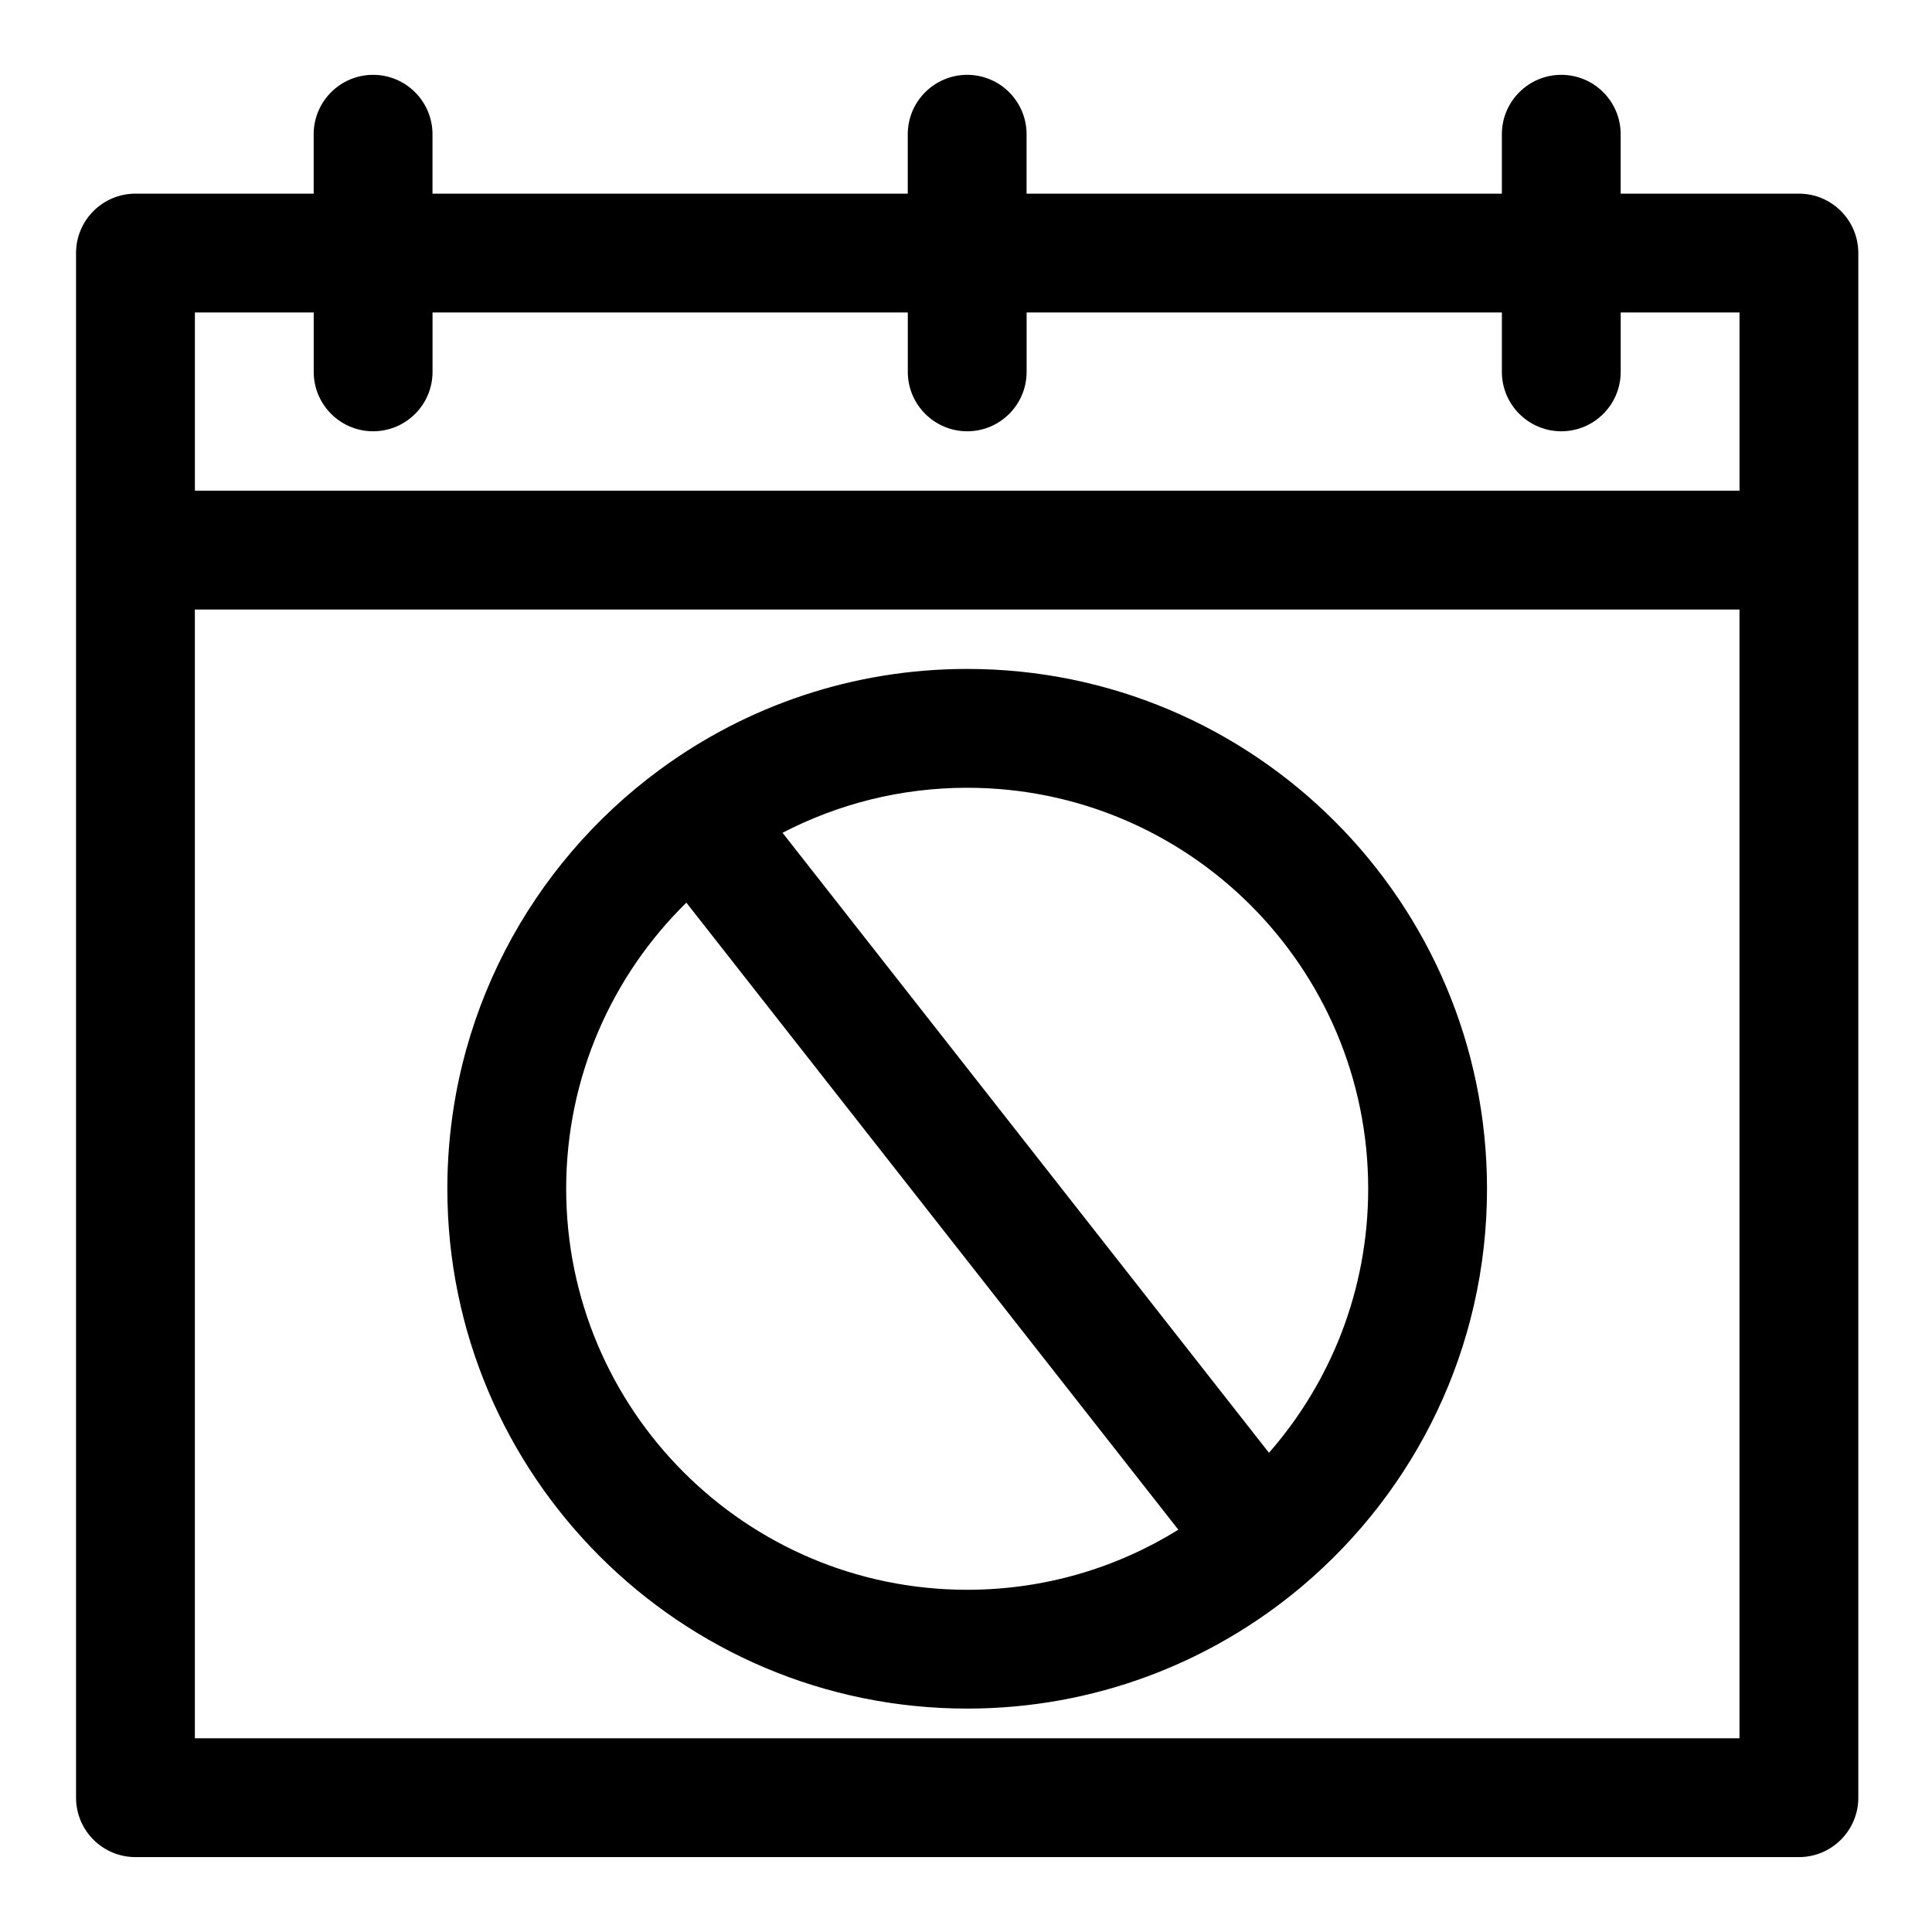 <?xml version="1.0" encoding="UTF-8"?>
<!-- Uploaded to: ICON Repo, www.svgrepo.com, Generator: ICON Repo Mixer Tools -->
<svg fill="#000000" width="800px" height="800px" version="1.1" viewBox="144 144 512 512" xmlns="http://www.w3.org/2000/svg">
 <g fill-rule="evenodd">
  <path d="m542.01 195.32v-15.742c0-8.691 7.066-15.746 15.742-15.746 8.691 0 15.742 7.055 15.742 15.746v15.742h47.234c8.707 0 15.742 7.055 15.742 15.746v409.34c0 8.691-7.035 15.746-15.742 15.746h-440.83c-8.691 0-15.746-7.055-15.746-15.746v-409.34c0-8.691 7.055-15.746 15.746-15.746h47.23v-15.742c0-8.691 7.07-15.746 15.742-15.746 8.691 0 15.746 7.055 15.746 15.746v15.742h125.95v-15.742c0-8.691 7.066-15.746 15.742-15.746 8.691 0 15.746 7.055 15.746 15.746v15.742zm-346.37 110.21v299.14h409.34v-299.14zm377.86-78.723v15.746c0 8.691-7.051 15.742-15.742 15.742-8.676 0-15.742-7.051-15.742-15.742v-15.746h-125.95v15.746c0 8.691-7.055 15.742-15.746 15.742-8.676 0-15.742-7.051-15.742-15.742v-15.746h-125.95v15.746c0 8.691-7.055 15.742-15.746 15.742-8.672 0-15.742-7.051-15.742-15.742v-15.746h-31.488v47.234h409.34v-47.234z"/>
  <path d="m319.09 347.79c22.781-16.676 50.867-26.516 81.223-26.516 76.043 0 137.76 61.734 137.76 137.76 0 42.227-19.035 80.043-48.98 105.31-0.141 0.125-0.297 0.25-0.441 0.375-23.93 20.012-54.727 32.074-88.34 32.074-76.027 0-137.76-61.734-137.76-137.76 0-45.5 22.102-85.867 56.156-110.96l0.094-0.062zm6.801 35.422c-19.648 19.285-31.848 46.145-31.848 75.824 0 58.645 47.625 106.27 106.27 106.27 20.531 0 39.707-5.828 55.957-15.918zm154.4 145.79c16.375-18.703 26.293-43.184 26.293-69.965 0-58.648-47.609-106.27-106.27-106.27-17.633 0-34.273 4.316-48.93 11.934z"/>
 </g>
</svg>